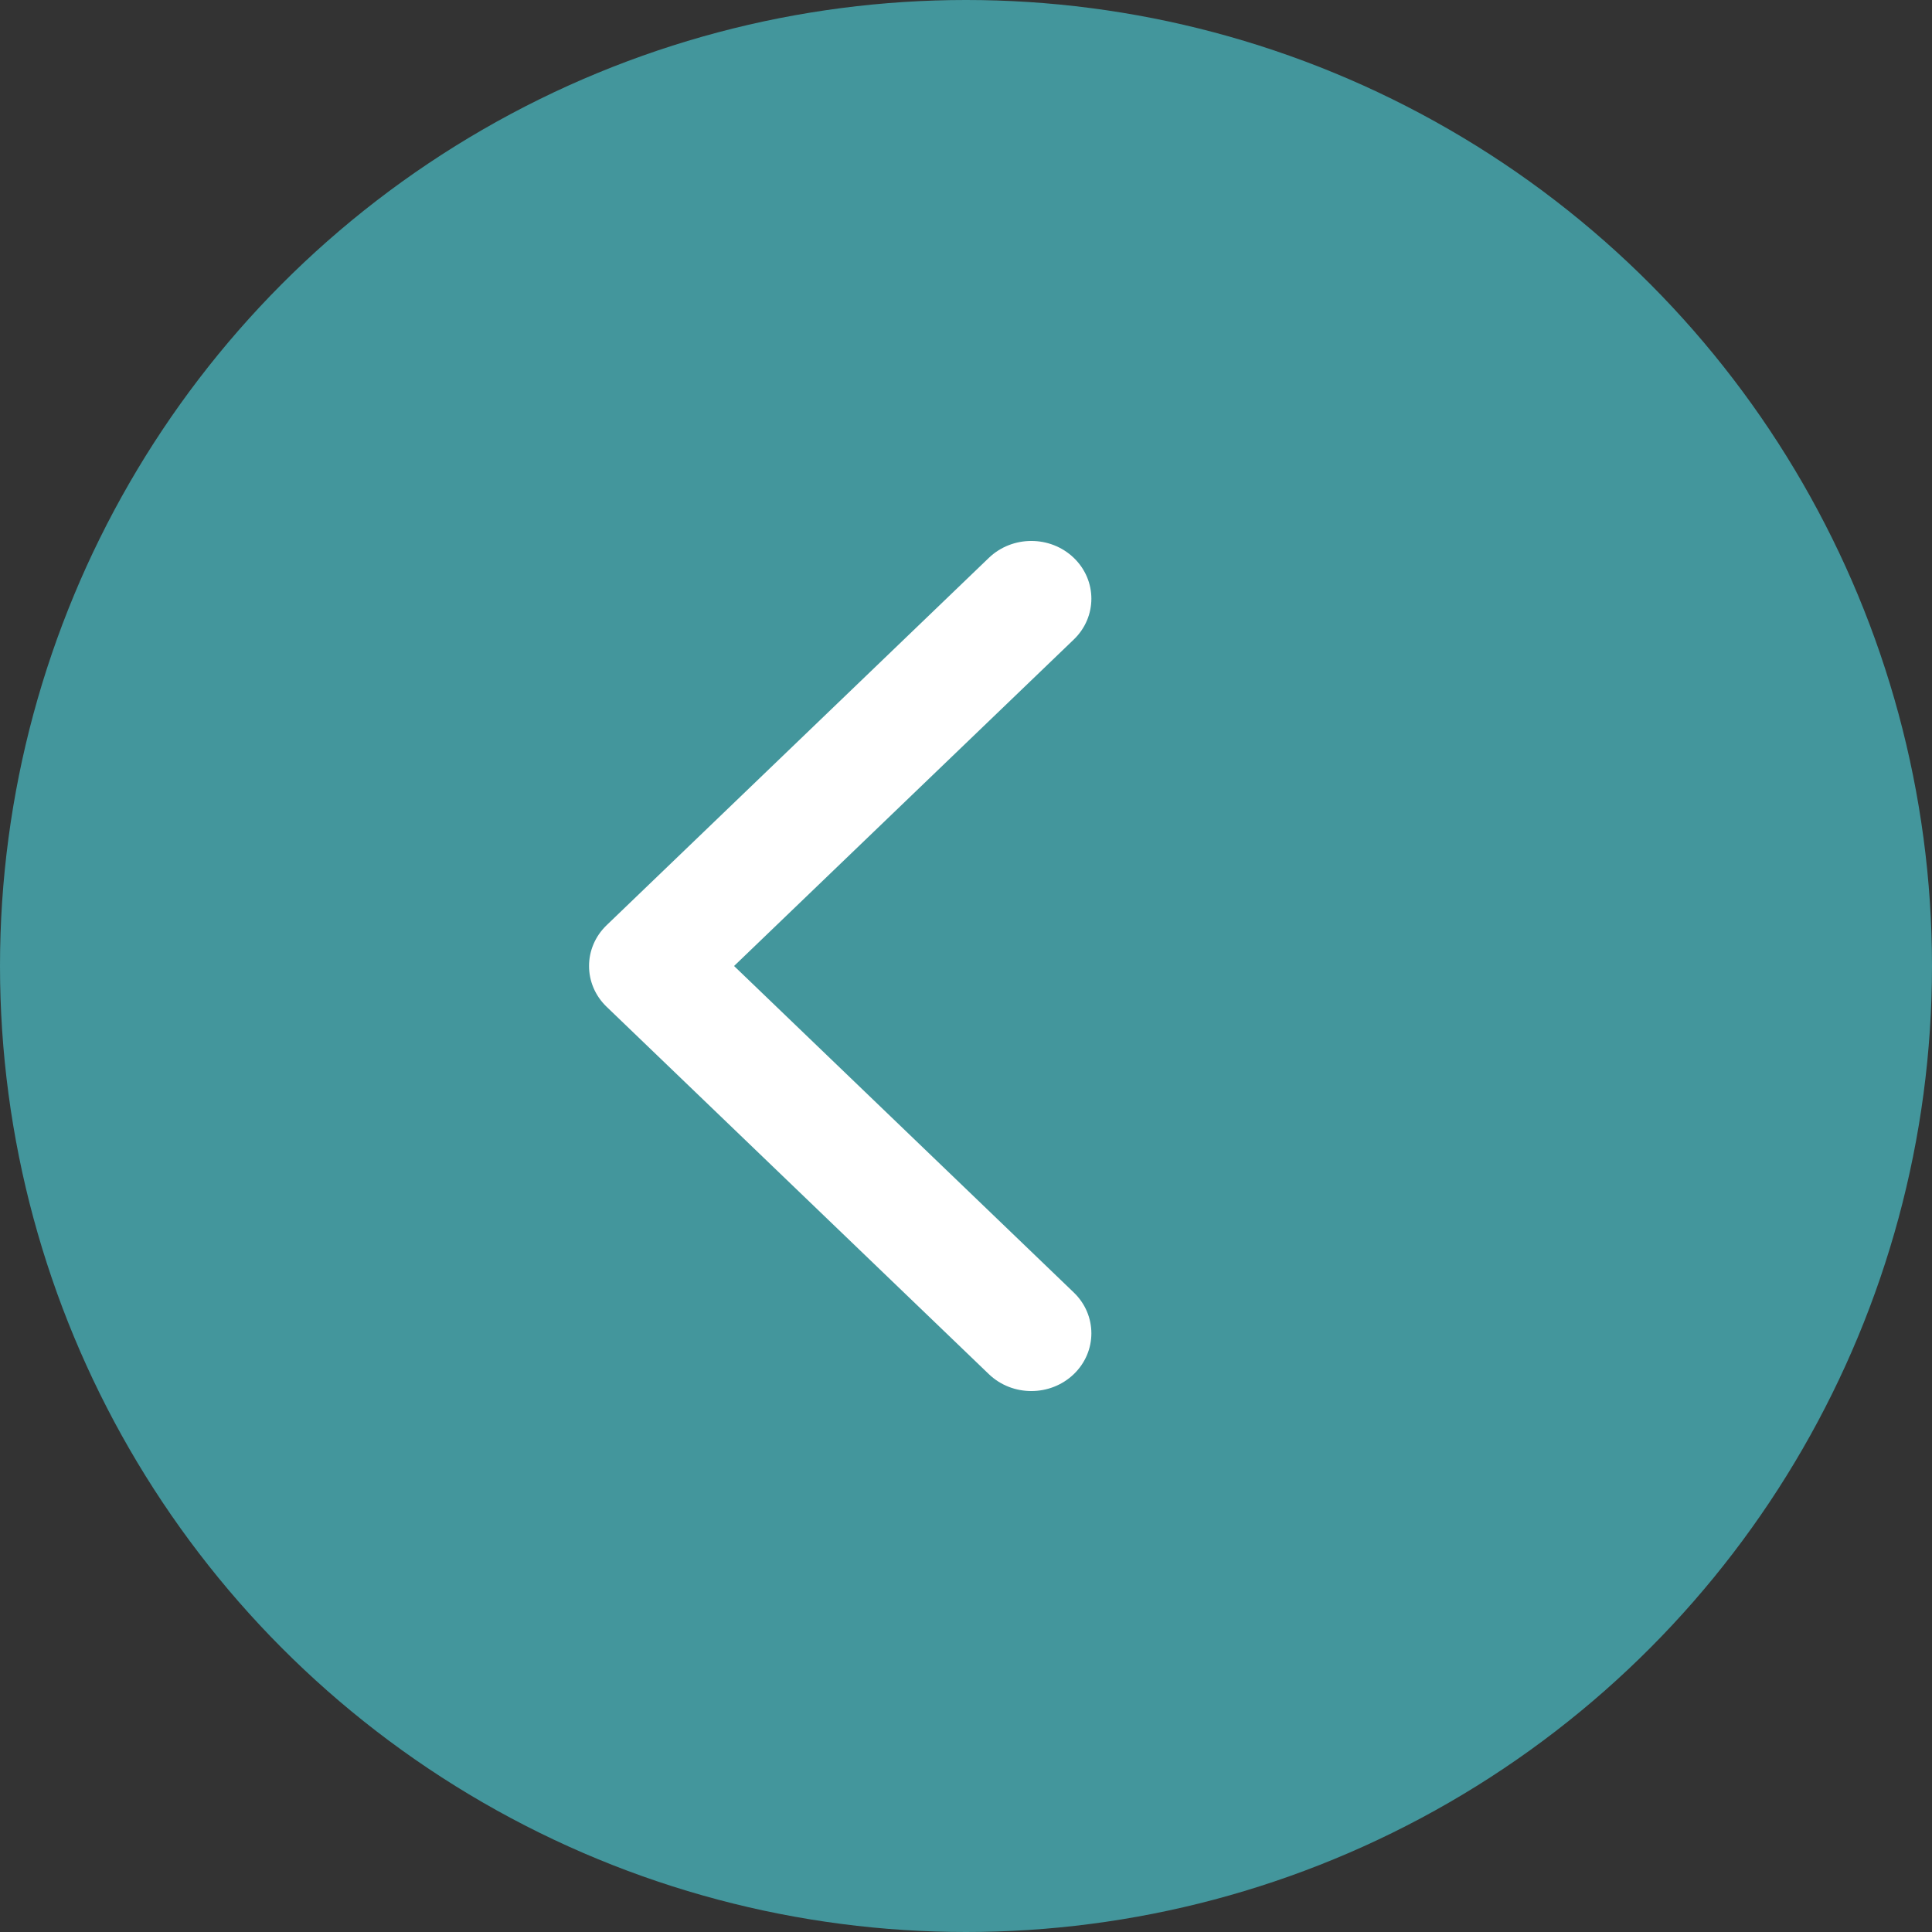 <svg width="40" height="40" viewBox="0 0 40 40" fill="none" xmlns="http://www.w3.org/2000/svg">
<rect x="0" y="0" width="40" height="40" fill="#333333" stroke="none"/>
<circle cx="20" cy="20" r="20" fill="#43969C"/>
<path fill-rule="evenodd" clip-rule="evenodd" d="M20.473 28.45L12.56 20.845C12.074 20.378 12.074 19.622 12.56 19.155L20.473 11.55C20.959 11.083 21.746 11.083 22.232 11.55C22.717 12.017 22.717 12.773 22.232 13.24L15.198 20L22.232 26.76C22.717 27.227 22.717 27.983 22.232 28.45C21.746 28.917 20.959 28.917 20.473 28.45Z" fill="white"/>
</svg>

